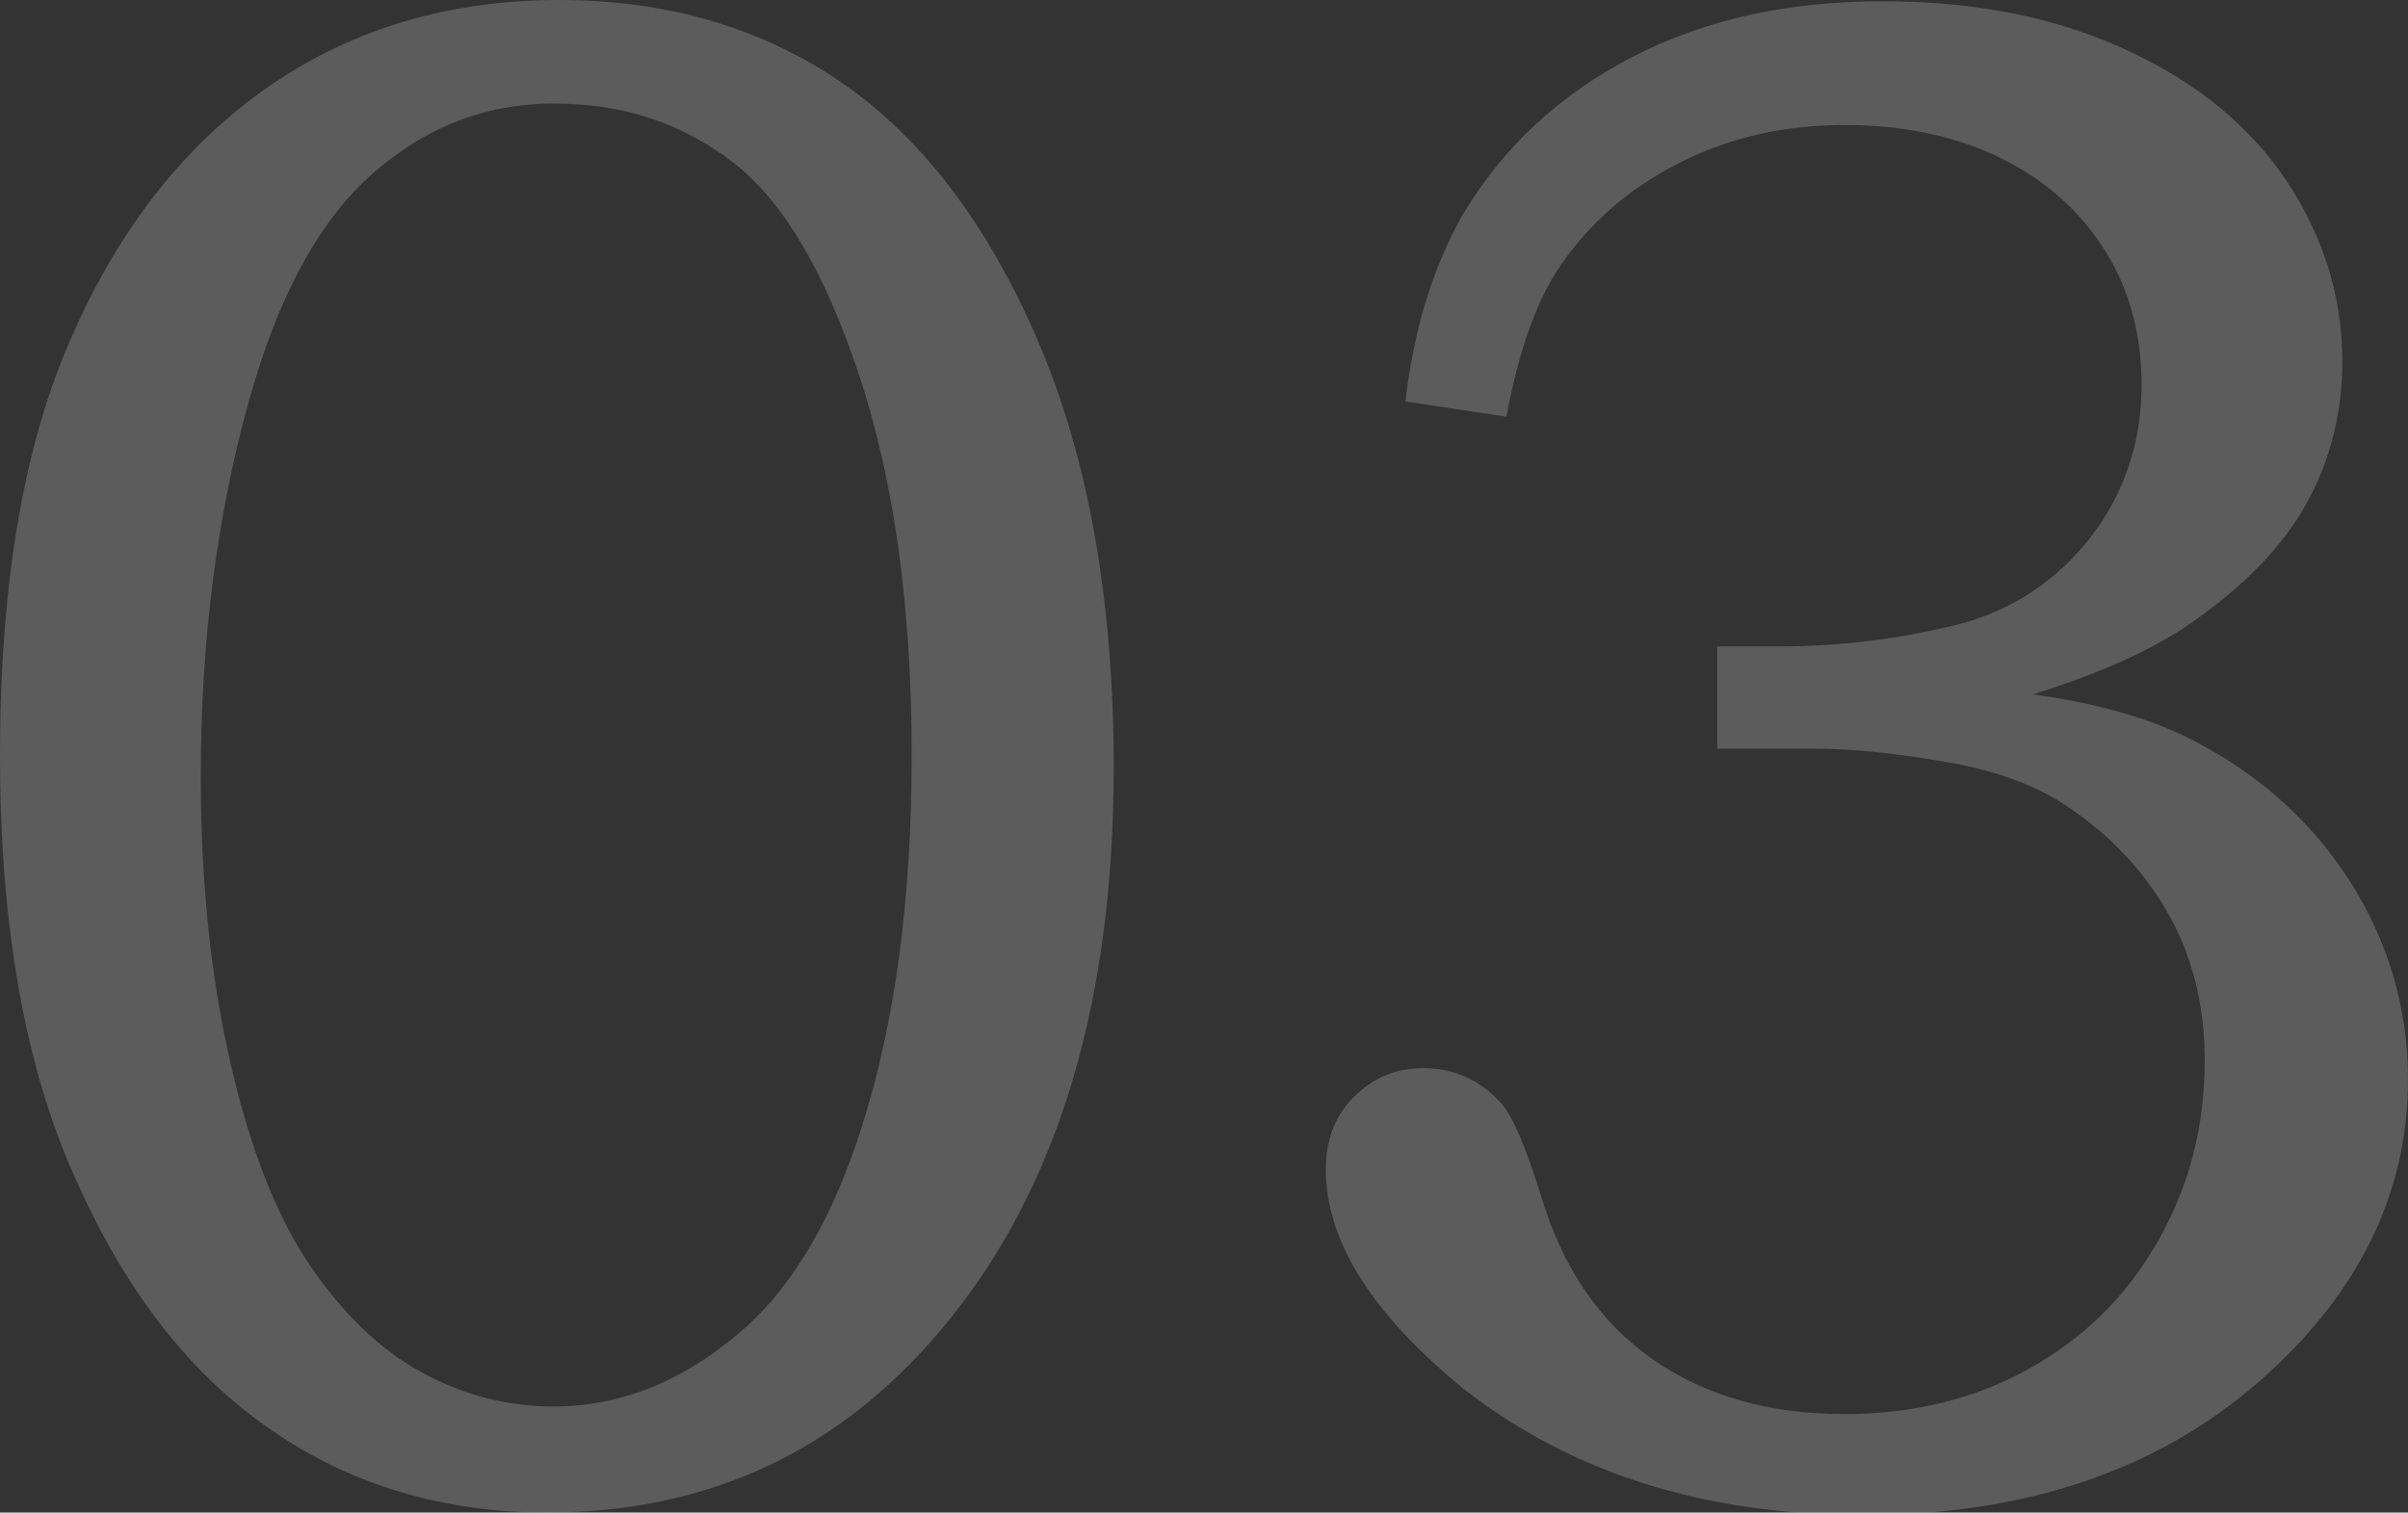 <?xml version="1.0" encoding="utf-8"?>
<!-- Generator: Adobe Illustrator 24.3.0, SVG Export Plug-In . SVG Version: 6.00 Build 0)  -->
<svg version="1.1" id="レイヤー_1" xmlns="http://www.w3.org/2000/svg" xmlns:xlink="http://www.w3.org/1999/xlink" x="0px"
	 y="0px" viewBox="0 0 190.7 119.8" style="enable-background:new 0 0 190.7 119.8;" xml:space="preserve">
<rect x="0" y="0" width="190.7" height="119.8" fill="#333333" stroke="none"/>
<style type="text/css">
	.st0{opacity:0.2;}
	.st1{fill:#FFFFFF;}
</style>
<g class="st0">
	<path class="st1" d="M44.3,0c8.5,0,16,2.2,22.3,6.5C73,10.9,78.2,17.7,82.2,27s6,20.6,6,33.8c0,19.6-4.9,34.8-14.7,45.7
		c-8,8.9-18,13.3-30.2,13.3c-8.2,0-15.6-2.2-21.9-6.6c-6.4-4.4-11.5-11-15.4-19.8C2,84.6,0,73.4,0,59.8C0,46.2,1.9,35,5.8,26.4
		c3.8-8.6,9.1-15.2,15.7-19.7S35.7,0,44.3,0z M43.9,8.2c-5.8,0-10.8,2.1-15.2,6.3c-3.8,3.7-6.8,9.4-9,17.3c-2.5,9-3.8,18.9-3.8,29.7
		c0,8.4,0.8,16,2.4,22.9s3.7,12.1,6.3,15.9c2.6,3.8,5.5,6.6,8.8,8.4c3.3,1.8,6.8,2.7,10.4,2.7c5.5,0,10.6-2.1,15.4-6.4
		c3.8-3.5,6.8-8.7,9-15.6c2.7-8.4,4-18.3,4-29.6c0-11.7-1.4-21.7-4.1-29.9c-2.7-8.2-6-13.9-10-17C54.1,9.8,49.4,8.2,43.9,8.2z"/>
	<path class="st1" d="M119.3,33l-8-1.2c0.7-6,2.3-10.9,4.6-14.9c3.2-5.3,7.6-9.4,13.4-12.4c5.8-3,12.4-4.4,19.8-4.4
		c7.4,0,13.8,1.3,19.4,3.9c5.6,2.6,9.8,6.1,12.7,10.5c2.8,4.3,4.3,9,4.3,14.1c0,4.4-1.1,8.4-3.2,11.9s-5.4,6.6-9.6,9.4
		c-3,1.9-6.9,3.6-11.7,5.1c5.1,0.7,9.3,1.9,12.6,3.6c5.3,2.7,9.5,6.5,12.5,11.2s4.6,10,4.6,15.7c0,9.1-4,17.2-12,24.1
		c-8,6.9-18.4,10.4-31.1,10.4c-12.6,0-23.1-3.3-31.7-10C108.6,104,105,98.3,105,92.6c0-2.3,0.7-4.2,2.2-5.7c1.5-1.5,3.3-2.3,5.5-2.3
		c2.4,0,4.5,0.9,6.2,2.8c0.9,1,2,3.6,3.2,7.5c1.7,5.6,4.6,9.8,8.7,12.7c4.1,2.9,9.2,4.4,15.3,4.4c5.4,0,10.3-1.2,14.6-3.6
		c4.3-2.4,7.7-5.7,10.2-10.1c2.5-4.4,3.7-9.1,3.7-14.3c0-4.2-0.9-8-2.7-11.3c-1.8-3.3-4.4-6.2-7.7-8.5c-2.5-1.8-5.8-3.1-9.8-3.8
		c-4-0.7-7.5-1.1-10.7-1.1h-7.7v-8.1h4.9c4.9,0,9.5-0.6,14-1.7c4.4-1.1,8-3.5,10.7-7c2.7-3.5,4-7.6,4-12c0-3.9-0.9-7.4-2.8-10.5
		c-1.9-3.1-4.6-5.6-8.2-7.4s-7.8-2.7-12.5-2.7c-4.6,0-8.8,0.9-12.7,2.8c-3.9,1.9-6.9,4.4-9.3,7.6S120.3,27.7,119.3,33z"/>
</g>
</svg>
